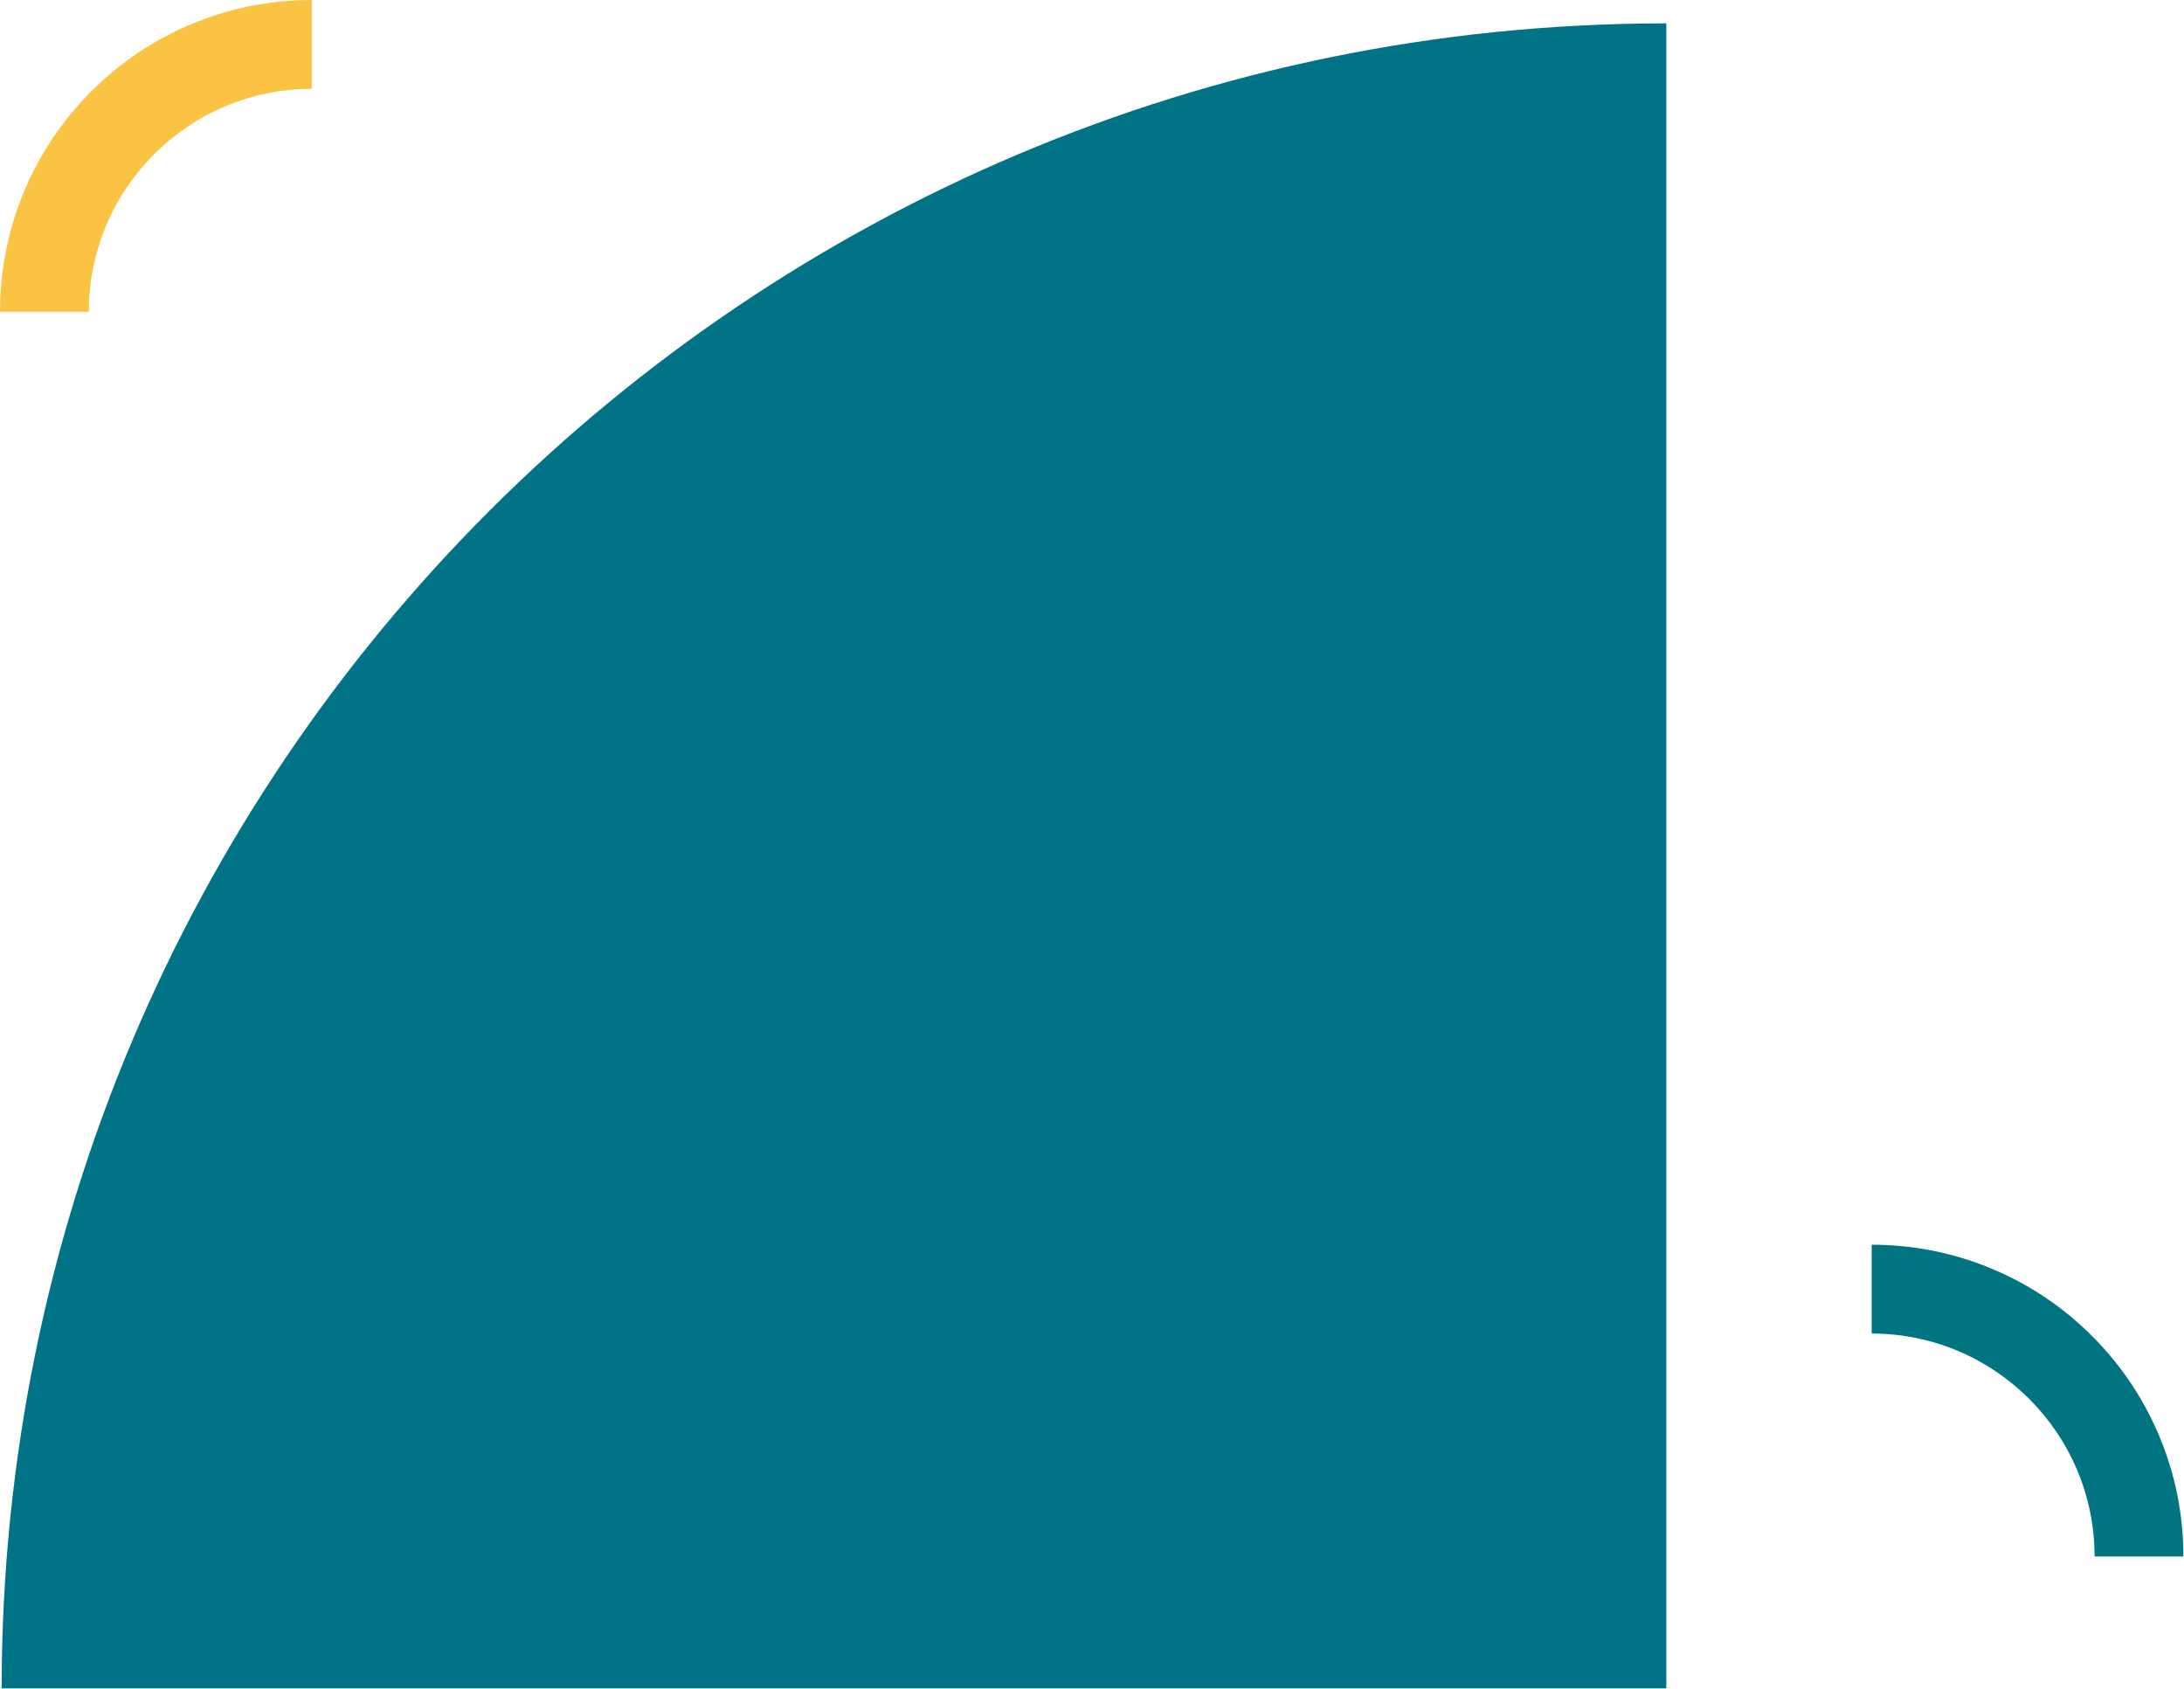 <?xml version="1.0" encoding="UTF-8" standalone="no"?><!DOCTYPE svg PUBLIC "-//W3C//DTD SVG 1.1//EN" "http://www.w3.org/Graphics/SVG/1.1/DTD/svg11.dtd"><svg width="100%" height="100%" viewBox="0 0 2742 2120" version="1.1" xmlns="http://www.w3.org/2000/svg" xmlns:xlink="http://www.w3.org/1999/xlink" xml:space="preserve" xmlns:serif="http://www.serif.com/" style="fill-rule:evenodd;clip-rule:evenodd;stroke-linejoin:round;stroke-miterlimit:2;"><path d="M2349.87,1562.43c52.808,-0 104.07,10.354 152.354,30.779c46.608,19.717 88.458,47.925 124.383,83.85c35.925,35.925 64.133,77.771 83.85,124.383c20.421,48.284 30.779,99.542 30.779,152.355l-111.491,-0c-0,-154.325 -125.55,-279.875 -279.875,-279.875l-0,-111.492Z" style="fill:#007480;fill-rule:nonzero;"/><path d="M0,391.367c0,-52.809 10.354,-104.071 30.779,-152.355c19.713,-46.608 47.925,-88.458 83.85,-124.383c35.925,-35.925 77.771,-64.133 124.384,-83.85c48.283,-20.421 99.541,-30.779 152.354,-30.779l-0,111.496c-154.325,-0 -279.875,125.546 -279.875,279.871l-111.492,-0Z" style="fill:#fbc344;fill-rule:nonzero;"/><path d="M2.069,2119.29c0,-1154.25 935.713,-2089.97 2089.97,-2089.97l-0,2089.97l-2089.97,0Z" style="fill:#007486;fill-rule:nonzero;"/></svg>
